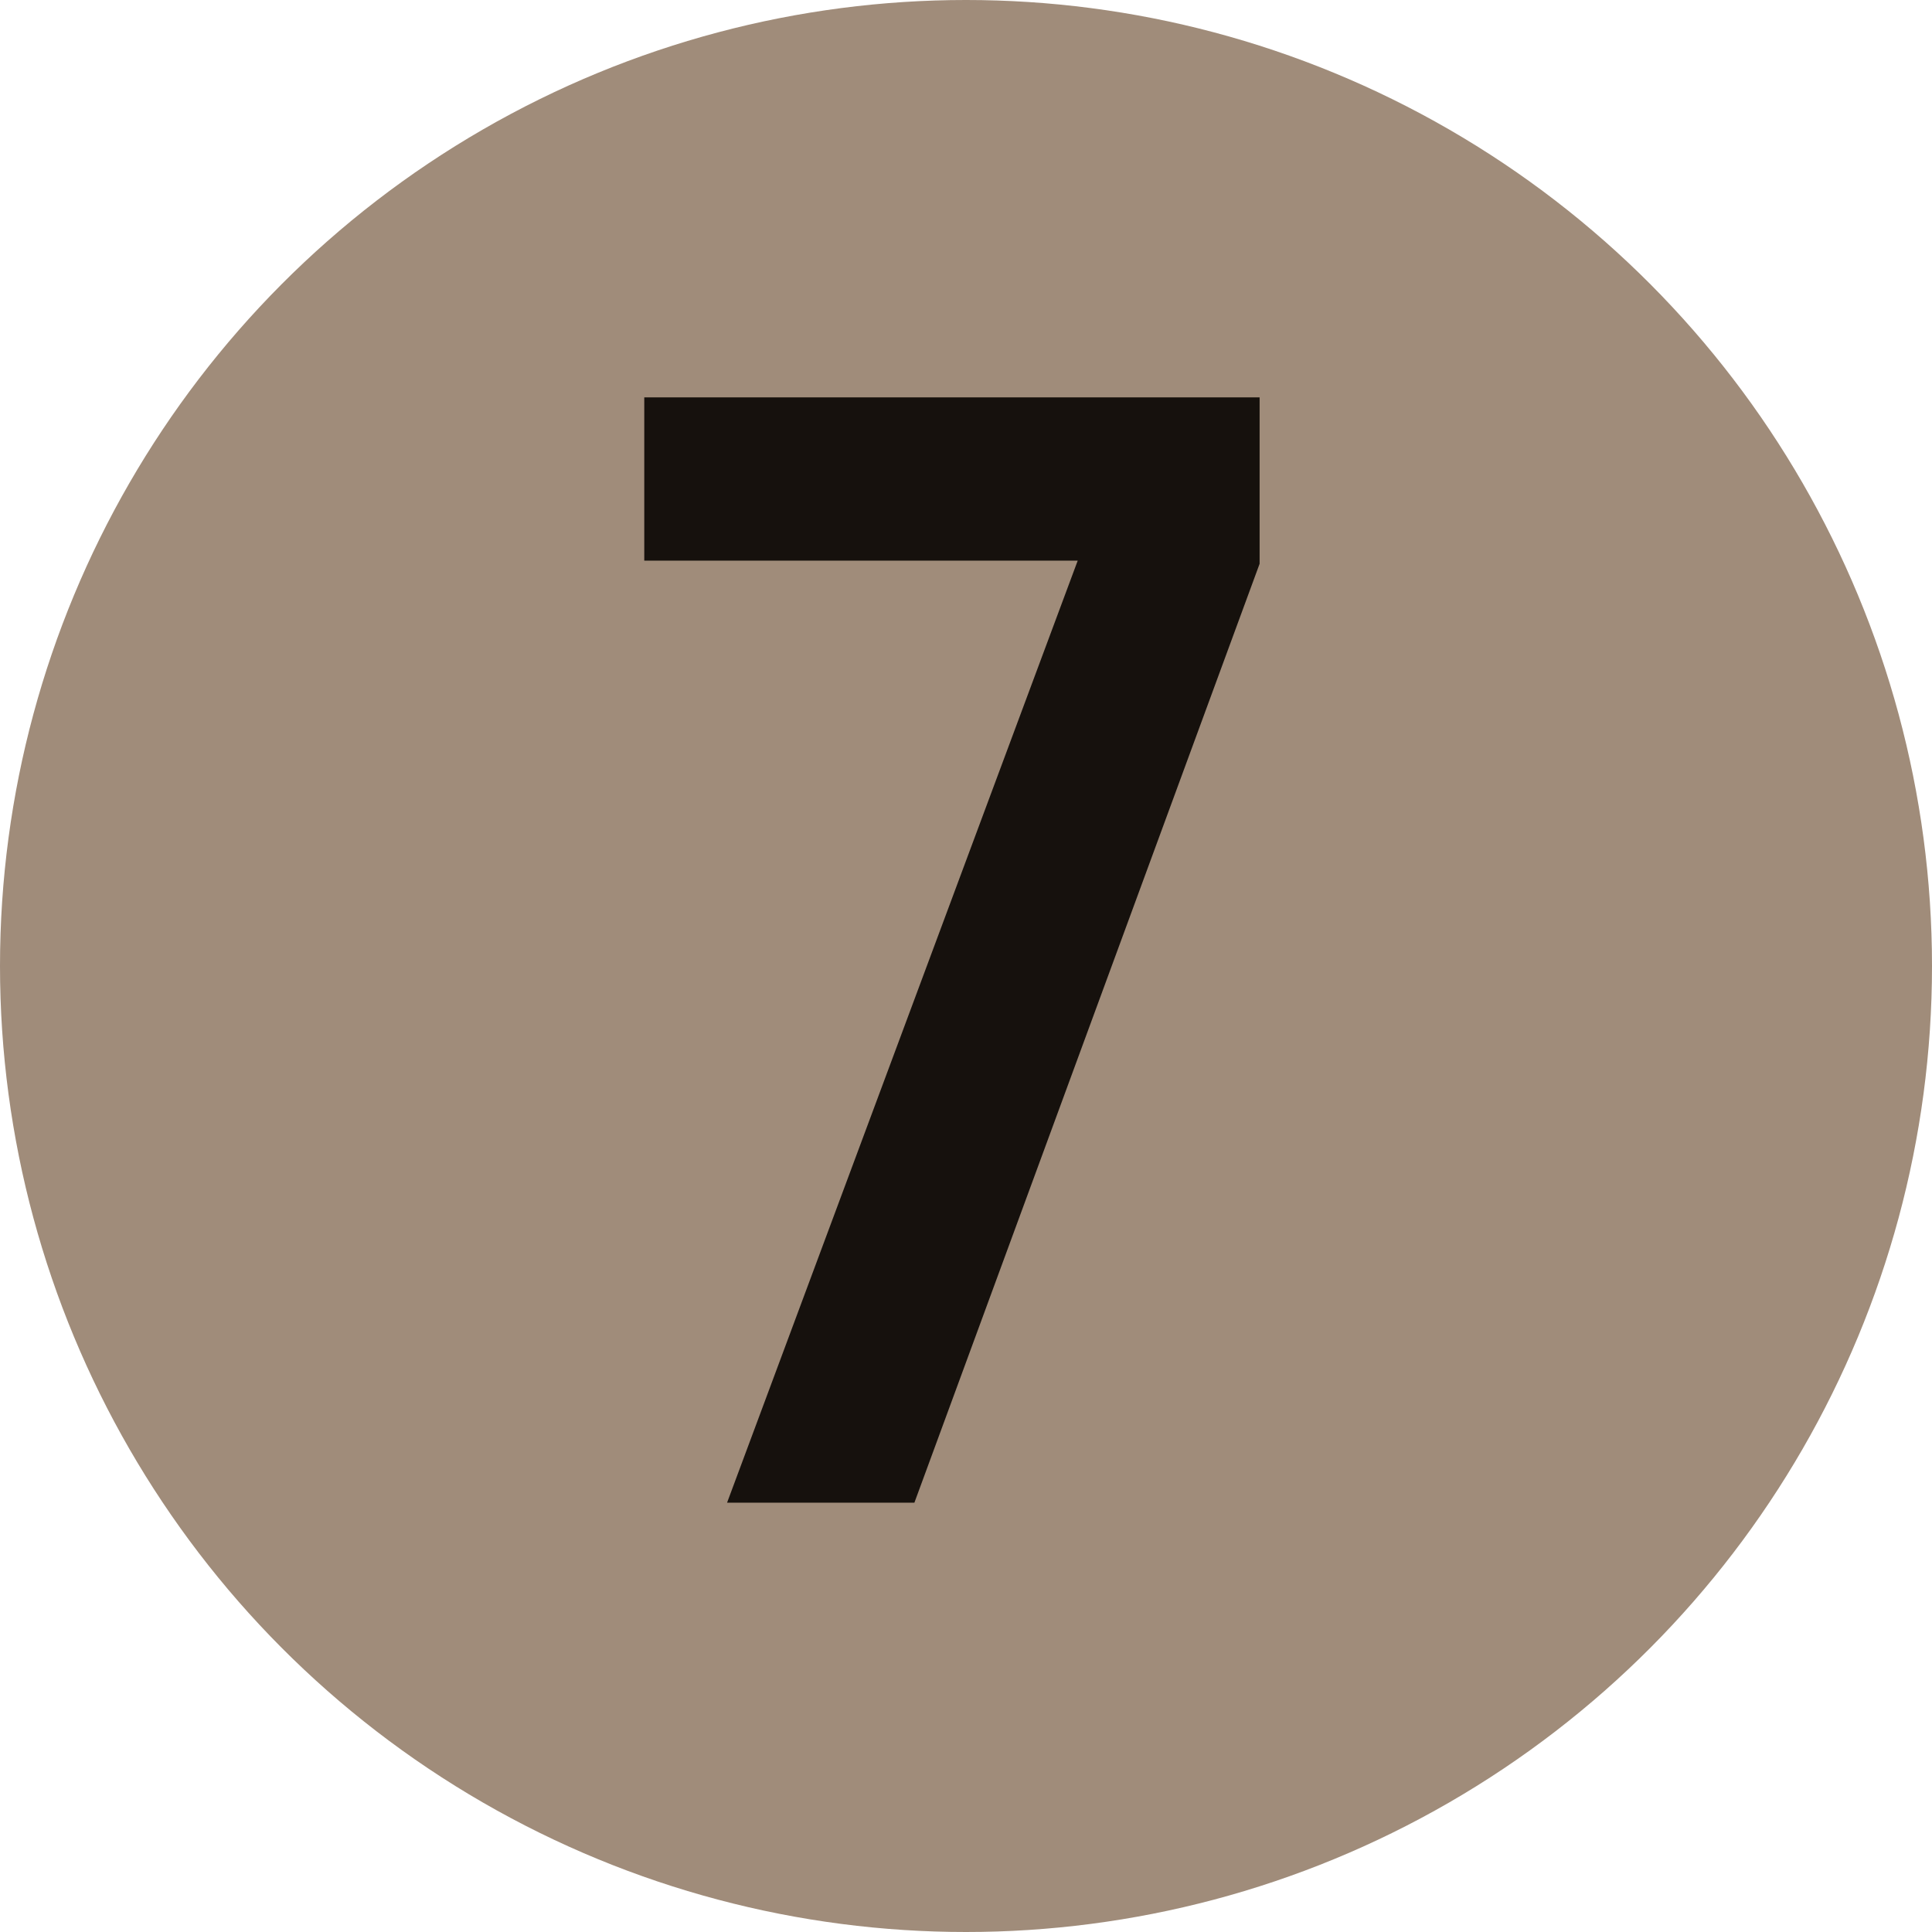 <?xml version="1.0" encoding="UTF-8"?> <svg xmlns="http://www.w3.org/2000/svg" width="72" height="72" viewBox="0 0 72 72" fill="none"><circle cx="36" cy="36" r="36" fill="#A08C7A"></circle><path d="M34.077 56H27.096L40.163 20.894H24.01V14.808H46.942V21.01L34.077 56Z" fill="#16110D"></path></svg> 